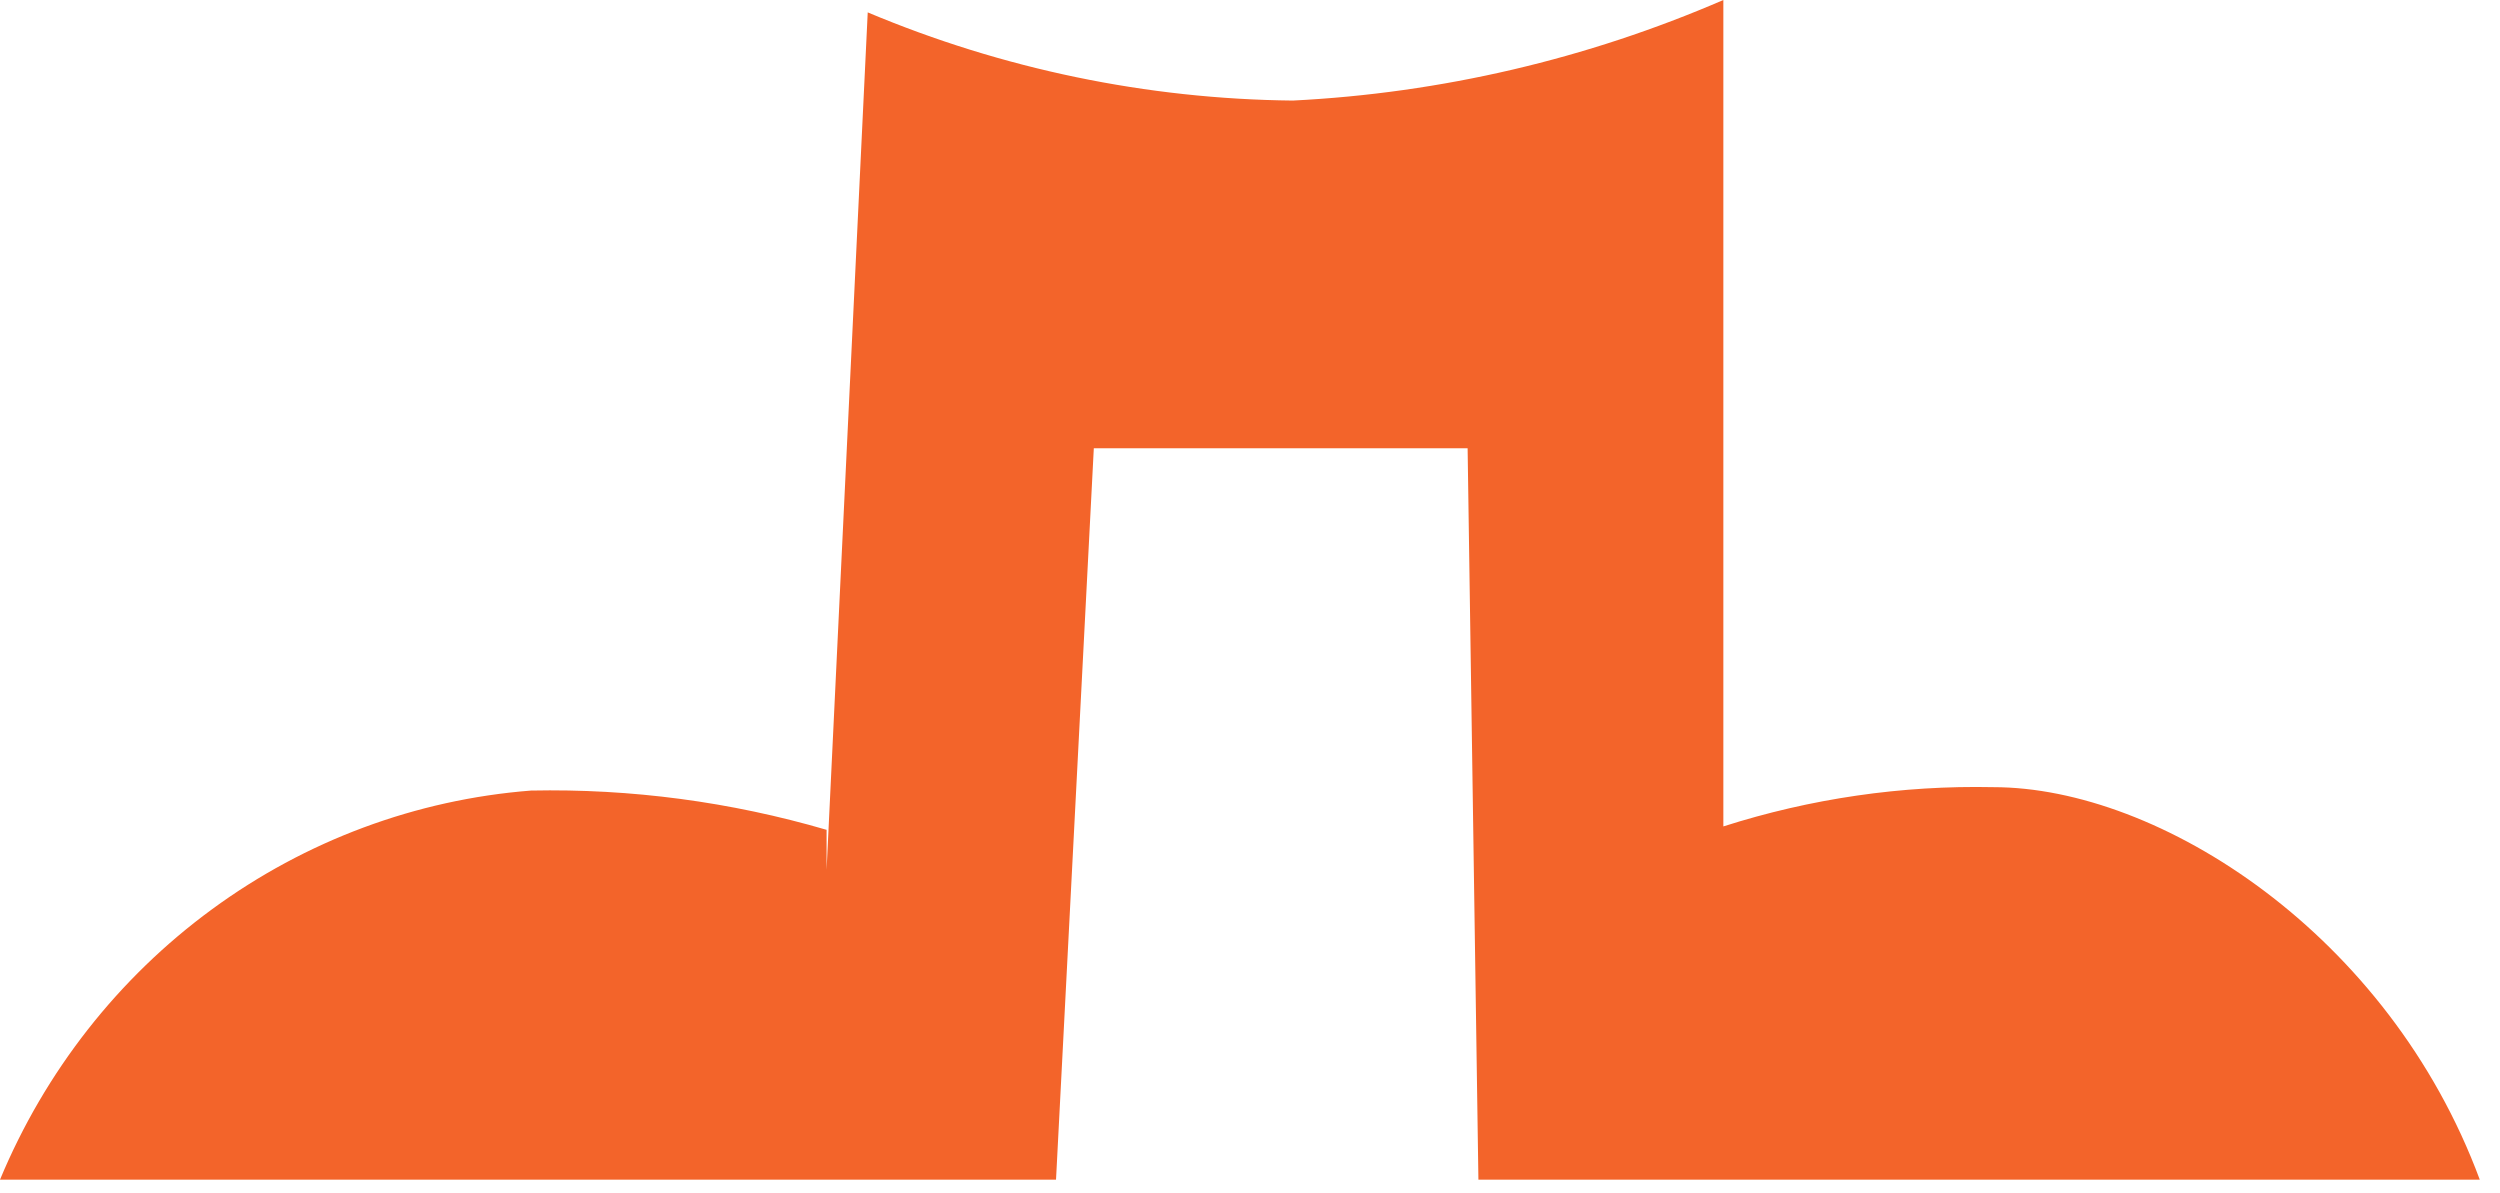 <?xml version="1.0" encoding="utf-8"?>
<svg xmlns="http://www.w3.org/2000/svg" fill="none" height="100%" overflow="visible" preserveAspectRatio="none" style="display: block;" viewBox="0 0 44 21" width="100%">
<path d="M35.081 13.854C33.472 13.82 31.867 14.054 30.331 14.545V0C27.927 1.04 25.362 1.639 22.754 1.77C20.186 1.743 17.647 1.216 15.272 0.218L14.548 15.308V14.605C12.858 14.111 11.104 13.878 9.346 13.914C7.323 14.072 5.381 14.794 3.733 16.002C2.084 17.209 0.793 18.856 0 20.762H18.586L19.251 7.89H25.83L26.02 20.762H43.644C42.041 16.435 38.003 13.854 35.081 13.854Z" fill="#F3642A" id="Vector"/>
</svg>